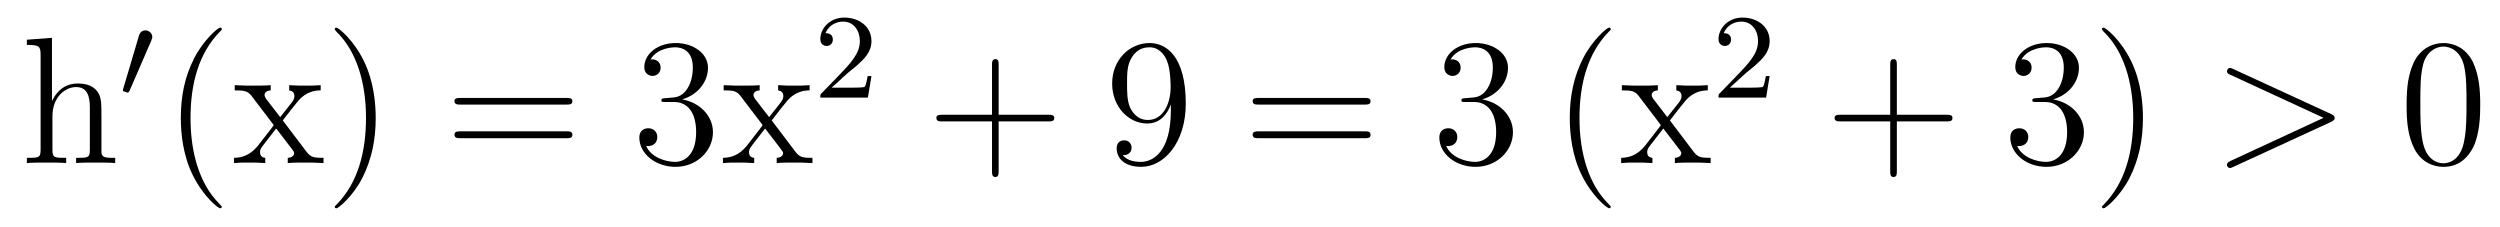 <?xml version='1.0'?>
<!-- This file was generated by dvisvgm 1.9.2 -->
<svg height='15pt' version='1.1' viewBox='0 -15 165 15' width='165pt' xmlns='http://www.w3.org/2000/svg' xmlns:xlink='http://www.w3.org/1999/xlink'>
<g id='page1'>
<g transform='matrix(1 0 0 1 -127 650)'>
<path d='M133.695 -657.129C133.695 -658.238 133.695 -658.582 133.43 -658.957C133.086 -659.426 132.523 -659.488 132.117 -659.488C131.086 -659.488 130.617 -658.723 130.445 -658.348H130.43V-662.504L128.773 -662.379V-662.035C129.586 -662.035 129.68 -661.957 129.68 -661.363V-655.113C129.68 -654.582 129.555 -654.582 128.773 -654.582V-654.238C129.086 -654.27 129.727 -654.27 130.07 -654.27C130.414 -654.27 131.055 -654.27 131.367 -654.238V-654.582C130.602 -654.582 130.461 -654.582 130.461 -655.113V-657.332C130.461 -658.582 131.289 -659.254 132.023 -659.254C132.758 -659.254 132.93 -658.644 132.93 -657.926V-655.113C132.93 -654.582 132.805 -654.582 132.023 -654.582V-654.238C132.336 -654.27 132.977 -654.27 133.305 -654.27C133.648 -654.27 134.305 -654.27 134.602 -654.238V-654.582C134.008 -654.582 133.711 -654.582 133.695 -654.941V-657.129ZM134.875 -654.238' fill-rule='evenodd'/>
<path d='M136.988 -662.324C137.019 -662.434 137.051 -662.481 137.051 -662.559C137.051 -662.824 136.816 -662.996 136.598 -662.996C136.285 -662.996 136.191 -662.73 136.16 -662.605L135.144 -659.184C135.113 -659.09 135.113 -659.074 135.113 -659.059C135.113 -658.98 135.16 -658.965 135.238 -658.949C135.395 -658.887 135.41 -658.887 135.426 -658.887S135.488 -658.887 135.551 -659.012L136.988 -662.324ZM137.156 -658.559' fill-rule='evenodd'/>
<path d='M141.637 -651.348C141.637 -651.379 141.637 -651.395 141.434 -651.598C140.246 -652.801 139.574 -654.77 139.574 -657.207C139.574 -659.52 140.137 -661.504 141.512 -662.91C141.637 -663.02 141.637 -663.051 141.637 -663.082C141.637 -663.16 141.574 -663.176 141.527 -663.176C141.371 -663.176 140.402 -662.316 139.809 -661.145C139.199 -659.941 138.934 -658.676 138.934 -657.207C138.934 -656.145 139.09 -654.723 139.715 -653.457C140.418 -652.02 141.402 -651.254 141.527 -651.254C141.574 -651.254 141.637 -651.27 141.637 -651.348ZM145.664 -657.051C146.008 -657.504 146.508 -658.145 146.727 -658.395C147.227 -658.941 147.773 -659.035 148.164 -659.035V-659.379C147.648 -659.348 147.617 -659.348 147.164 -659.348S146.68 -659.348 146.086 -659.379V-659.035C146.242 -659.004 146.43 -658.941 146.43 -658.66C146.43 -658.457 146.32 -658.332 146.258 -658.238L145.492 -657.27L144.555 -658.488C144.523 -658.535 144.461 -658.644 144.461 -658.738C144.461 -658.801 144.508 -659.019 144.867 -659.035V-659.379C144.57 -659.348 143.961 -659.348 143.648 -659.348C143.258 -659.348 143.227 -659.348 142.492 -659.379V-659.035C143.102 -659.035 143.336 -659.004 143.586 -658.691L144.977 -656.863C145.008 -656.832 145.055 -656.769 145.055 -656.723C145.055 -656.691 144.117 -655.52 144.008 -655.363C143.477 -654.723 142.945 -654.598 142.445 -654.582V-654.238C142.898 -654.27 142.914 -654.27 143.43 -654.27C143.883 -654.27 143.898 -654.27 144.508 -654.238V-654.582C144.211 -654.613 144.164 -654.801 144.164 -654.973C144.164 -655.16 144.258 -655.254 144.367 -655.41C144.555 -655.66 144.945 -656.145 145.227 -656.52L146.211 -655.238C146.414 -654.973 146.414 -654.957 146.414 -654.879C146.414 -654.785 146.32 -654.598 145.992 -654.582V-654.238C146.305 -654.27 146.883 -654.27 147.227 -654.27C147.617 -654.27 147.633 -654.27 148.352 -654.238V-654.582C147.727 -654.582 147.508 -654.613 147.227 -654.988L145.664 -657.051ZM151.797 -657.207C151.797 -658.113 151.688 -659.598 151.016 -660.973C150.312 -662.41 149.328 -663.176 149.203 -663.176C149.156 -663.176 149.094 -663.16 149.094 -663.082C149.094 -663.051 149.094 -663.02 149.297 -662.816C150.484 -661.613 151.156 -659.645 151.156 -657.223C151.156 -654.91 150.594 -652.91 149.219 -651.504C149.094 -651.395 149.094 -651.379 149.094 -651.348C149.094 -651.27 149.156 -651.254 149.203 -651.254C149.359 -651.254 150.328 -652.098 150.922 -653.27C151.531 -654.488 151.797 -655.77 151.797 -657.207ZM152.996 -654.238' fill-rule='evenodd'/>
<path d='M164.402 -658.098C164.574 -658.098 164.777 -658.098 164.777 -658.316C164.777 -658.535 164.574 -658.535 164.402 -658.535H157.387C157.215 -658.535 156.996 -658.535 156.996 -658.332C156.996 -658.098 157.199 -658.098 157.387 -658.098H164.402ZM164.402 -655.879C164.574 -655.879 164.777 -655.879 164.777 -656.098C164.777 -656.332 164.574 -656.332 164.402 -656.332H157.387C157.215 -656.332 156.996 -656.332 156.996 -656.113C156.996 -655.879 157.199 -655.879 157.387 -655.879H164.402ZM165.473 -654.238' fill-rule='evenodd'/>
<path d='M170.898 -658.52C170.695 -658.504 170.648 -658.488 170.648 -658.379C170.648 -658.269 170.711 -658.269 170.93 -658.269H171.477C172.492 -658.269 172.945 -657.426 172.945 -656.285C172.945 -654.723 172.133 -654.316 171.555 -654.316C170.977 -654.316 169.992 -654.582 169.648 -655.363C170.039 -655.316 170.383 -655.52 170.383 -655.957C170.383 -656.301 170.133 -656.535 169.789 -656.535C169.508 -656.535 169.195 -656.379 169.195 -655.926C169.195 -654.863 170.258 -653.988 171.586 -653.988C173.008 -653.988 174.055 -655.066 174.055 -656.27C174.055 -657.379 173.164 -658.238 172.023 -658.441C173.055 -658.738 173.727 -659.598 173.727 -660.535C173.727 -661.473 172.758 -662.16 171.602 -662.16C170.398 -662.16 169.523 -661.441 169.523 -660.566C169.523 -660.098 169.898 -659.988 170.07 -659.988C170.32 -659.988 170.602 -660.176 170.602 -660.535C170.602 -660.91 170.32 -661.082 170.055 -661.082C169.992 -661.082 169.961 -661.082 169.93 -661.066C170.383 -661.879 171.508 -661.879 171.555 -661.879C171.961 -661.879 172.727 -661.707 172.727 -660.535C172.727 -660.301 172.695 -659.645 172.352 -659.129C171.992 -658.598 171.586 -658.566 171.258 -658.551L170.898 -658.52ZM177.934 -657.051C178.277 -657.504 178.777 -658.145 178.996 -658.395C179.496 -658.941 180.043 -659.035 180.434 -659.035V-659.379C179.918 -659.348 179.887 -659.348 179.434 -659.348C178.98 -659.348 178.949 -659.348 178.356 -659.379V-659.035C178.512 -659.004 178.699 -658.941 178.699 -658.66C178.699 -658.457 178.59 -658.332 178.527 -658.238L177.762 -657.27L176.824 -658.488C176.793 -658.535 176.73 -658.644 176.73 -658.738C176.73 -658.801 176.777 -659.019 177.137 -659.035V-659.379C176.84 -659.348 176.23 -659.348 175.918 -659.348C175.527 -659.348 175.496 -659.348 174.762 -659.379V-659.035C175.371 -659.035 175.605 -659.004 175.855 -658.691L177.246 -656.863C177.277 -656.832 177.324 -656.769 177.324 -656.723C177.324 -656.691 176.387 -655.52 176.277 -655.363C175.746 -654.723 175.215 -654.598 174.715 -654.582V-654.238C175.168 -654.27 175.184 -654.27 175.699 -654.27C176.152 -654.27 176.168 -654.27 176.777 -654.238V-654.582C176.481 -654.613 176.434 -654.801 176.434 -654.973C176.434 -655.16 176.527 -655.254 176.637 -655.41C176.824 -655.66 177.215 -656.145 177.496 -656.52L178.48 -655.238C178.684 -654.973 178.684 -654.957 178.684 -654.879C178.684 -654.785 178.59 -654.598 178.262 -654.582V-654.238C178.574 -654.27 179.152 -654.27 179.496 -654.27C179.887 -654.27 179.902 -654.27 180.621 -654.238V-654.582C179.996 -654.582 179.777 -654.613 179.496 -654.988L177.934 -657.051ZM180.707 -654.238' fill-rule='evenodd'/>
<path d='M182.953 -660.184C183.094 -660.293 183.422 -660.559 183.547 -660.668C184.047 -661.121 184.516 -661.559 184.516 -662.293C184.516 -663.231 183.719 -663.84 182.719 -663.84C181.766 -663.84 181.141 -663.121 181.141 -662.418C181.141 -662.027 181.453 -661.965 181.563 -661.965C181.734 -661.965 181.969 -662.09 181.969 -662.387C181.969 -662.809 181.578 -662.809 181.484 -662.809C181.719 -663.387 182.25 -663.574 182.641 -663.574C183.375 -663.574 183.75 -662.949 183.75 -662.293C183.75 -661.465 183.172 -660.855 182.234 -659.887L181.234 -658.855C181.141 -658.777 181.141 -658.762 181.141 -658.559H184.281L184.516 -659.98H184.266C184.234 -659.824 184.172 -659.418 184.078 -659.277C184.031 -659.215 183.422 -659.215 183.297 -659.215H181.891L182.953 -660.184ZM184.918 -658.559' fill-rule='evenodd'/>
<path d='M192.91 -656.988H196.207C196.379 -656.988 196.582 -656.988 196.582 -657.207S196.379 -657.426 196.207 -657.426H192.91V-660.723C192.91 -660.894 192.91 -661.098 192.707 -661.098C192.473 -661.098 192.473 -660.894 192.473 -660.723V-657.426H189.191C189.02 -657.426 188.801 -657.426 188.801 -657.223C188.801 -656.988 189.004 -656.988 189.191 -656.988H192.473V-653.707C192.473 -653.535 192.473 -653.316 192.691 -653.316C192.91 -653.316 192.91 -653.52 192.91 -653.707V-656.988ZM197.278 -654.238' fill-rule='evenodd'/>
<path d='M204.277 -657.707C204.277 -654.894 203.027 -654.316 202.309 -654.316C202.027 -654.316 201.402 -654.348 201.106 -654.77H201.168C201.246 -654.738 201.684 -654.816 201.684 -655.254C201.684 -655.52 201.496 -655.738 201.199 -655.738C200.887 -655.738 200.699 -655.535 200.699 -655.223C200.699 -654.488 201.293 -653.988 202.325 -653.988C203.809 -653.988 205.261 -655.566 205.261 -658.16C205.261 -661.363 203.918 -662.16 202.871 -662.16C201.559 -662.16 200.402 -661.066 200.402 -659.488C200.402 -657.926 201.511 -656.848 202.715 -656.848C203.59 -656.848 204.043 -657.488 204.277 -658.098V-657.707ZM202.762 -657.082C202.012 -657.082 201.684 -657.691 201.575 -657.926C201.386 -658.379 201.386 -658.941 201.386 -659.488C201.386 -660.144 201.386 -660.723 201.7 -661.207C201.902 -661.535 202.23 -661.879 202.871 -661.879C203.558 -661.879 203.903 -661.285 204.012 -661.004C204.262 -660.426 204.262 -659.41 204.262 -659.238C204.262 -658.238 203.809 -657.082 202.762 -657.082ZM205.796 -654.238' fill-rule='evenodd'/>
<path d='M217.082 -658.098C217.254 -658.098 217.457 -658.098 217.457 -658.316C217.457 -658.535 217.254 -658.535 217.082 -658.535H210.066C209.894 -658.535 209.676 -658.535 209.676 -658.332C209.676 -658.098 209.879 -658.098 210.066 -658.098H217.082ZM217.082 -655.879C217.254 -655.879 217.457 -655.879 217.457 -656.098C217.457 -656.332 217.254 -656.332 217.082 -656.332H210.066C209.894 -656.332 209.676 -656.332 209.676 -656.113C209.676 -655.879 209.879 -655.879 210.066 -655.879H217.082ZM218.153 -654.238' fill-rule='evenodd'/>
<path d='M223.699 -658.52C223.496 -658.504 223.45 -658.488 223.45 -658.379C223.45 -658.269 223.512 -658.269 223.73 -658.269H224.278C225.293 -658.269 225.746 -657.426 225.746 -656.285C225.746 -654.723 224.934 -654.316 224.356 -654.316C223.777 -654.316 222.793 -654.582 222.449 -655.363C222.84 -655.316 223.183 -655.52 223.183 -655.957C223.183 -656.301 222.934 -656.535 222.59 -656.535C222.308 -656.535 221.996 -656.379 221.996 -655.926C221.996 -654.863 223.058 -653.988 224.387 -653.988C225.809 -653.988 226.855 -655.066 226.855 -656.27C226.855 -657.379 225.965 -658.238 224.825 -658.441C225.856 -658.738 226.528 -659.598 226.528 -660.535C226.528 -661.473 225.559 -662.16 224.402 -662.16C223.199 -662.16 222.324 -661.441 222.324 -660.566C222.324 -660.098 222.7 -659.988 222.871 -659.988C223.121 -659.988 223.403 -660.176 223.403 -660.535C223.403 -660.91 223.121 -661.082 222.856 -661.082C222.793 -661.082 222.762 -661.082 222.731 -661.066C223.183 -661.879 224.309 -661.879 224.356 -661.879C224.761 -661.879 225.527 -661.707 225.527 -660.535C225.527 -660.301 225.496 -659.645 225.152 -659.129C224.792 -658.598 224.387 -658.566 224.059 -658.551L223.699 -658.52ZM227.39 -654.238' fill-rule='evenodd'/>
<path d='M233.309 -651.348C233.309 -651.379 233.309 -651.395 233.106 -651.598C231.918 -652.801 231.246 -654.77 231.246 -657.207C231.246 -659.52 231.809 -661.504 233.184 -662.91C233.309 -663.02 233.309 -663.051 233.309 -663.082C233.309 -663.16 233.246 -663.176 233.2 -663.176C233.042 -663.176 232.074 -662.316 231.48 -661.145C230.872 -659.941 230.605 -658.676 230.605 -657.207C230.605 -656.145 230.761 -654.723 231.386 -653.457C232.09 -652.02 233.075 -651.254 233.2 -651.254C233.246 -651.254 233.309 -651.27 233.309 -651.348ZM233.992 -654.238' fill-rule='evenodd'/>
<path d='M237.215 -657.051C237.559 -657.504 238.058 -658.145 238.277 -658.395C238.777 -658.941 239.324 -659.035 239.714 -659.035V-659.379C239.2 -659.348 239.168 -659.348 238.715 -659.348S238.23 -659.348 237.637 -659.379V-659.035C237.793 -659.004 237.98 -658.941 237.98 -658.66C237.98 -658.457 237.871 -658.332 237.809 -658.238L237.043 -657.27L236.106 -658.488C236.075 -658.535 236.011 -658.644 236.011 -658.738C236.011 -658.801 236.059 -659.019 236.418 -659.035V-659.379C236.122 -659.348 235.512 -659.348 235.199 -659.348C234.809 -659.348 234.778 -659.348 234.043 -659.379V-659.035C234.653 -659.035 234.887 -659.004 235.136 -658.691L236.527 -656.863C236.558 -656.832 236.605 -656.769 236.605 -656.723C236.605 -656.691 235.668 -655.52 235.559 -655.363C235.027 -654.723 234.496 -654.598 233.996 -654.582V-654.238C234.449 -654.27 234.464 -654.27 234.98 -654.27C235.434 -654.27 235.45 -654.27 236.059 -654.238V-654.582C235.762 -654.613 235.715 -654.801 235.715 -654.973C235.715 -655.16 235.808 -655.254 235.918 -655.41C236.106 -655.66 236.496 -656.145 236.777 -656.52L237.762 -655.238C237.965 -654.973 237.965 -654.957 237.965 -654.879C237.965 -654.785 237.871 -654.598 237.542 -654.582V-654.238C237.856 -654.27 238.434 -654.27 238.777 -654.27C239.168 -654.27 239.184 -654.27 239.903 -654.238V-654.582C239.278 -654.582 239.059 -654.613 238.777 -654.988L237.215 -657.051ZM239.988 -654.238' fill-rule='evenodd'/>
<path d='M242.234 -660.184C242.375 -660.293 242.704 -660.559 242.828 -660.668C243.328 -661.121 243.797 -661.559 243.797 -662.293C243.797 -663.231 243 -663.84 242 -663.84C241.046 -663.84 240.422 -663.121 240.422 -662.418C240.422 -662.027 240.734 -661.965 240.844 -661.965C241.015 -661.965 241.25 -662.09 241.25 -662.387C241.25 -662.809 240.859 -662.809 240.766 -662.809C241 -663.387 241.531 -663.574 241.922 -663.574C242.657 -663.574 243.031 -662.949 243.031 -662.293C243.031 -661.465 242.453 -660.855 241.516 -659.887L240.516 -658.855C240.422 -658.777 240.422 -658.762 240.422 -658.559H243.563L243.797 -659.98H243.547C243.516 -659.824 243.454 -659.418 243.359 -659.277C243.312 -659.215 242.704 -659.215 242.578 -659.215H241.172L242.234 -660.184ZM244.199 -658.559' fill-rule='evenodd'/>
<path d='M252.192 -656.988H255.488C255.66 -656.988 255.863 -656.988 255.863 -657.207S255.66 -657.426 255.488 -657.426H252.192V-660.723C252.192 -660.894 252.192 -661.098 251.988 -661.098C251.754 -661.098 251.754 -660.894 251.754 -660.723V-657.426H248.473C248.3 -657.426 248.082 -657.426 248.082 -657.223C248.082 -656.988 248.285 -656.988 248.473 -656.988H251.754V-653.707C251.754 -653.535 251.754 -653.316 251.972 -653.316C252.192 -653.316 252.192 -653.52 252.192 -653.707V-656.988ZM256.559 -654.238' fill-rule='evenodd'/>
<path d='M261.383 -658.52C261.18 -658.504 261.133 -658.488 261.133 -658.379C261.133 -658.269 261.196 -658.269 261.414 -658.269H261.961C262.976 -658.269 263.43 -657.426 263.43 -656.285C263.43 -654.723 262.618 -654.316 262.039 -654.316C261.461 -654.316 260.477 -654.582 260.132 -655.363C260.524 -655.316 260.867 -655.52 260.867 -655.957C260.867 -656.301 260.617 -656.535 260.274 -656.535C259.992 -656.535 259.68 -656.379 259.68 -655.926C259.68 -654.863 260.742 -653.988 262.07 -653.988C263.492 -653.988 264.539 -655.066 264.539 -656.27C264.539 -657.379 263.648 -658.238 262.508 -658.441C263.539 -658.738 264.211 -659.598 264.211 -660.535C264.211 -661.473 263.242 -662.16 262.086 -662.16C260.882 -662.16 260.008 -661.441 260.008 -660.566C260.008 -660.098 260.383 -659.988 260.555 -659.988C260.804 -659.988 261.086 -660.176 261.086 -660.535C261.086 -660.91 260.804 -661.082 260.539 -661.082C260.477 -661.082 260.446 -661.082 260.414 -661.066C260.867 -661.879 261.992 -661.879 262.039 -661.879C262.445 -661.879 263.21 -661.707 263.21 -660.535C263.21 -660.301 263.179 -659.645 262.836 -659.129C262.476 -658.598 262.07 -658.566 261.742 -658.551L261.383 -658.52ZM268.434 -657.207C268.434 -658.113 268.325 -659.598 267.653 -660.973C266.95 -662.41 265.964 -663.176 265.84 -663.176C265.793 -663.176 265.73 -663.16 265.73 -663.082C265.73 -663.051 265.73 -663.02 265.933 -662.816C267.121 -661.613 267.793 -659.645 267.793 -657.223C267.793 -654.91 267.23 -652.91 265.855 -651.504C265.73 -651.395 265.73 -651.379 265.73 -651.348C265.73 -651.27 265.793 -651.254 265.84 -651.254C265.996 -651.254 266.965 -652.098 267.559 -653.27C268.168 -654.488 268.434 -655.77 268.434 -657.207ZM269.633 -654.238' fill-rule='evenodd'/>
<path d='M280.855 -656.957C281.075 -657.066 281.09 -657.129 281.09 -657.223C281.09 -657.285 281.059 -657.379 280.855 -657.473L274.403 -660.441C274.246 -660.504 274.23 -660.519 274.199 -660.519C274.058 -660.519 273.98 -660.395 273.98 -660.301C273.98 -660.16 274.074 -660.113 274.23 -660.051L280.356 -657.223L274.214 -654.379C273.98 -654.27 273.98 -654.191 273.98 -654.113C273.98 -654.02 274.058 -653.91 274.199 -653.91C274.23 -653.91 274.23 -653.91 274.403 -653.988L280.855 -656.957ZM282.113 -654.238' fill-rule='evenodd'/>
<path d='M290.695 -658.051C290.695 -659.035 290.633 -660.004 290.21 -660.91C289.711 -661.91 288.852 -662.16 288.274 -662.16C287.586 -662.16 286.727 -661.816 286.289 -660.832C285.961 -660.082 285.836 -659.348 285.836 -658.051C285.836 -656.895 285.93 -656.019 286.351 -655.176C286.82 -654.27 287.633 -653.988 288.258 -653.988C289.304 -653.988 289.898 -654.613 290.242 -655.301C290.664 -656.191 290.695 -657.363 290.695 -658.051ZM288.258 -654.223C287.882 -654.223 287.101 -654.441 286.883 -655.738C286.742 -656.457 286.742 -657.363 286.742 -658.191C286.742 -659.176 286.742 -660.051 286.93 -660.754C287.132 -661.551 287.742 -661.926 288.258 -661.926C288.71 -661.926 289.398 -661.66 289.633 -660.629C289.789 -659.941 289.789 -659.004 289.789 -658.191C289.789 -657.395 289.789 -656.488 289.649 -655.77C289.429 -654.457 288.679 -654.223 288.258 -654.223ZM291.23 -654.238' fill-rule='evenodd'/>
</g>
</g>
</svg>
